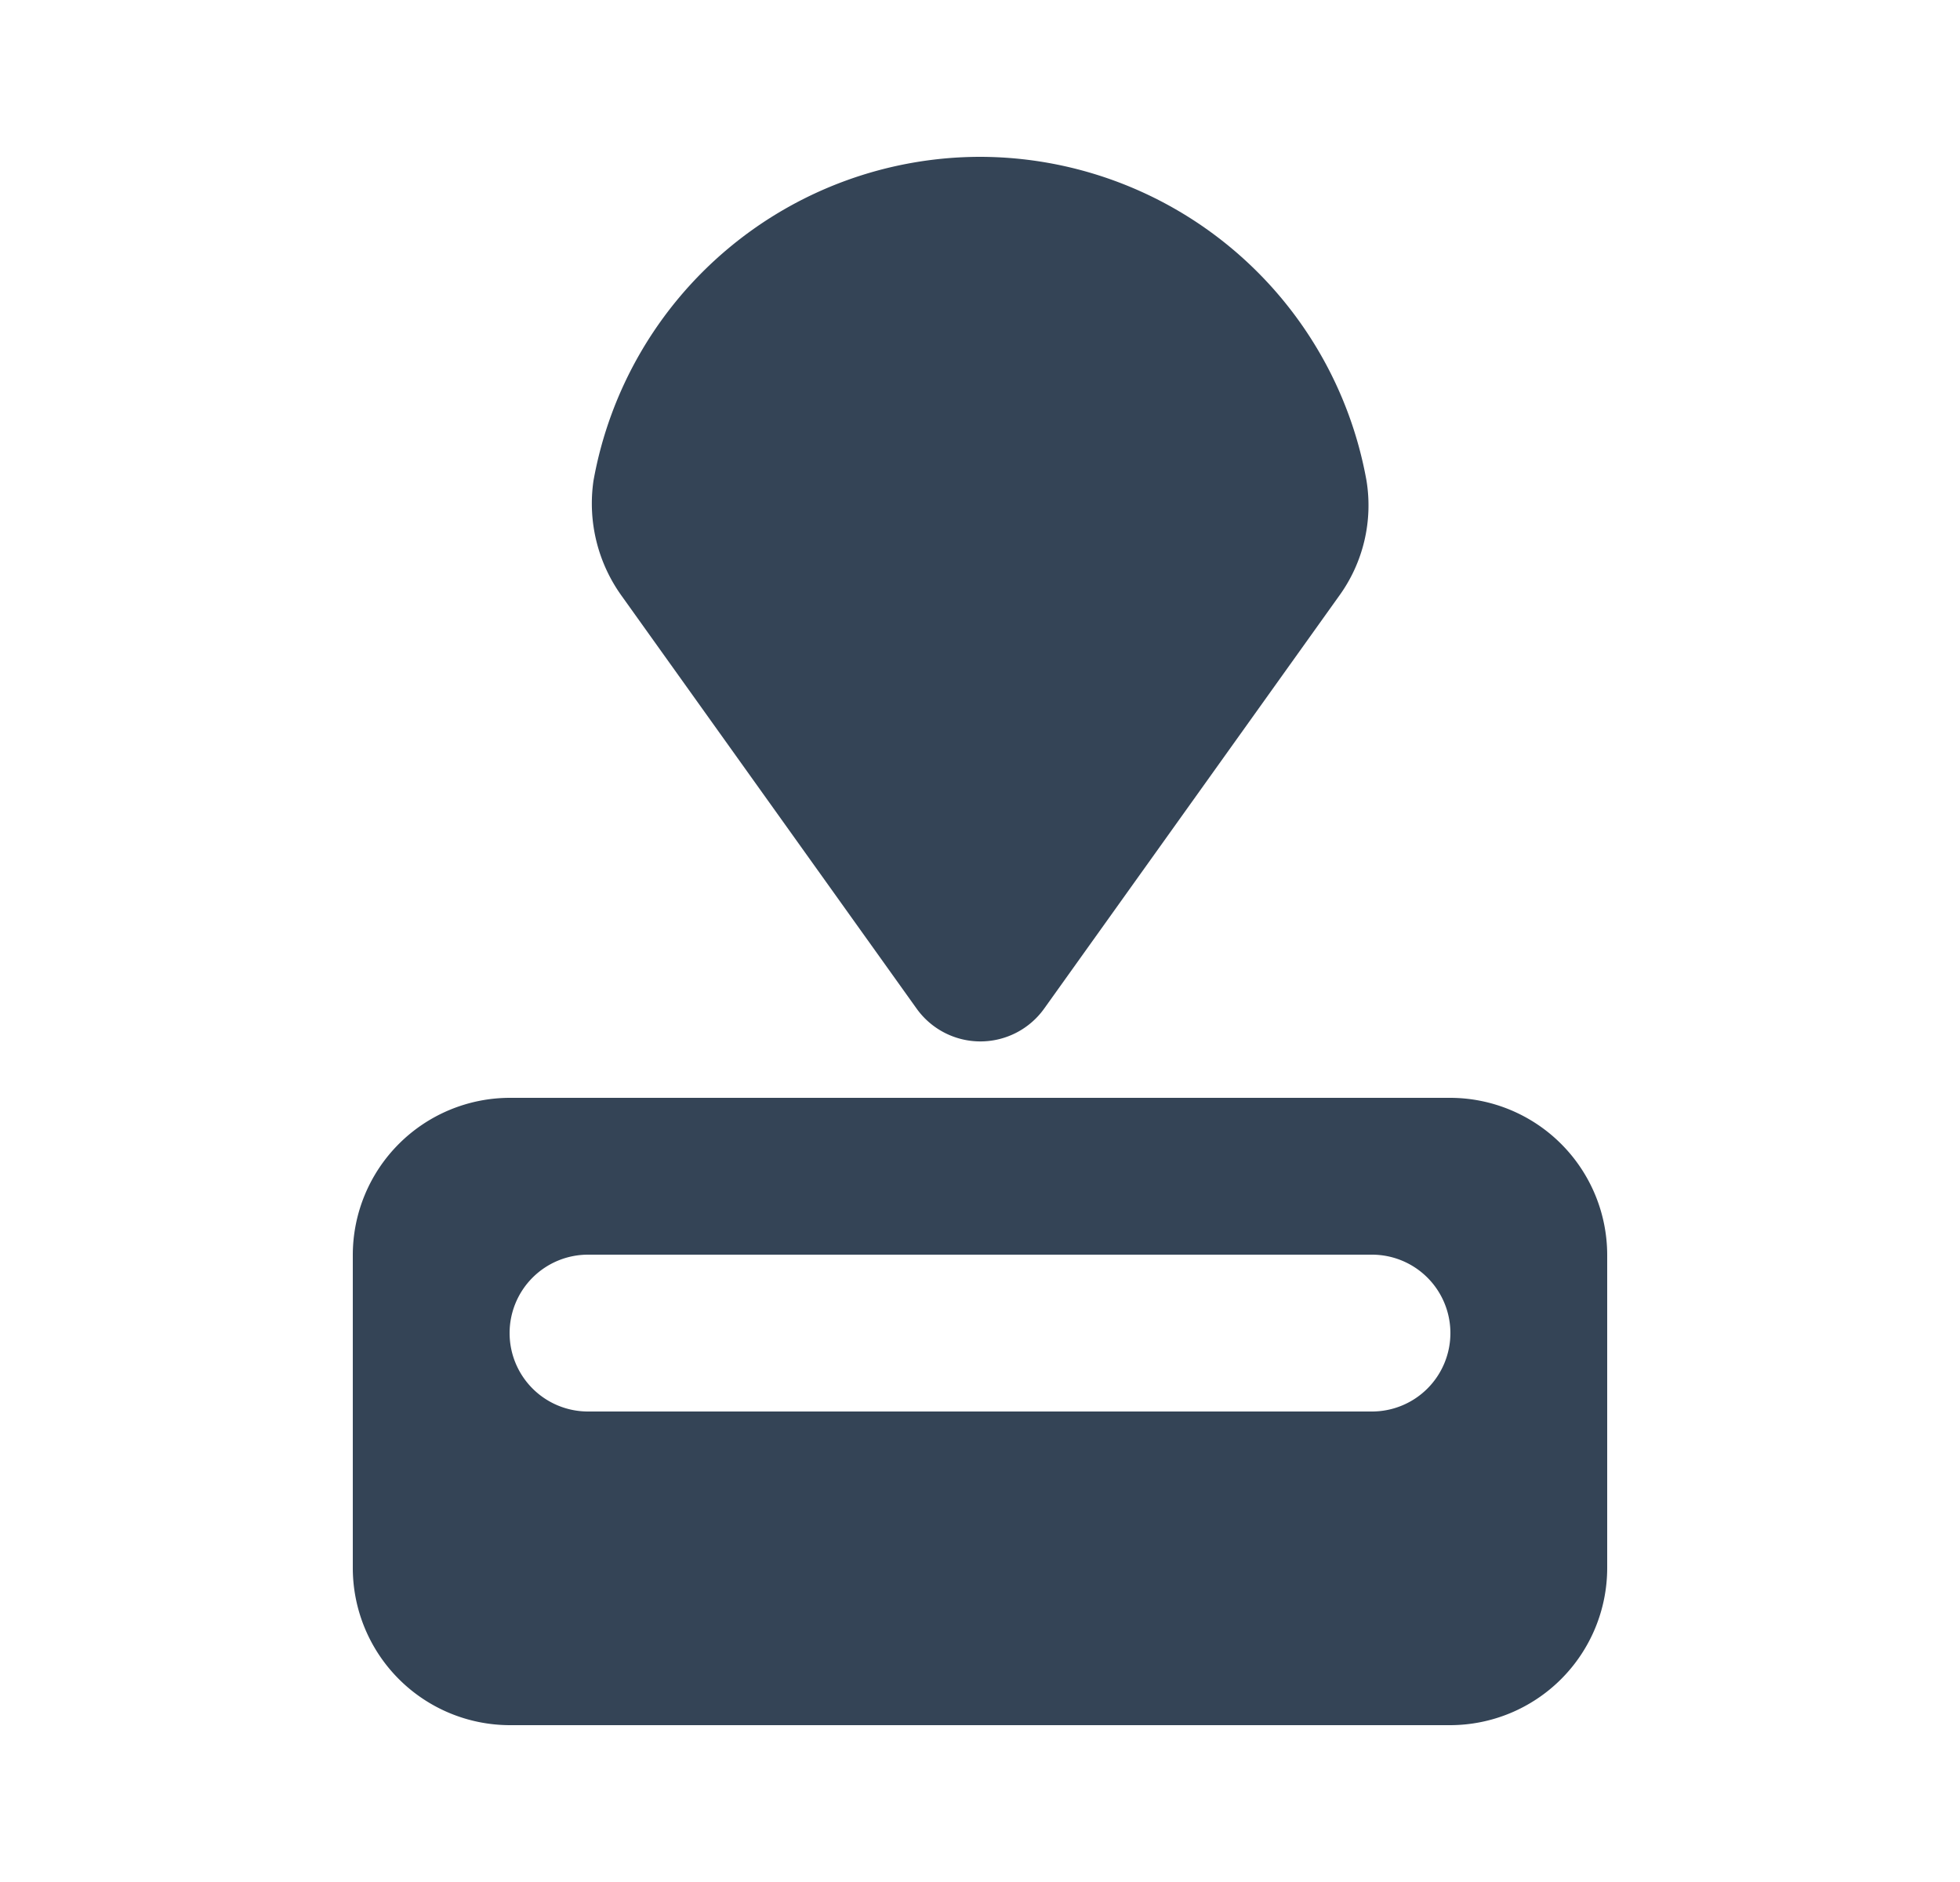 <svg id="approval_black_24dp_1_" data-name="approval_black_24dp (1)" xmlns="http://www.w3.org/2000/svg" width="25" height="24" viewBox="0 0 25 24">
  <g id="Group_13705" data-name="Group 13705">
    <rect id="Rectangle_4715" data-name="Rectangle 4715" width="25" height="24" fill="none"/>
  </g>
  <g id="Group_13707" data-name="Group 13707" transform="translate(4.5 2)">
    <g id="Group_13706" data-name="Group 13706">
      <path id="Path_132362" data-name="Path 132362" d="M4,16v4a2.006,2.006,0,0,0,2,2H18a2.006,2.006,0,0,0,2-2V16a2.006,2.006,0,0,0-2-2H6A2.006,2.006,0,0,0,4,16Zm13,2H7a1,1,0,0,1-1-1H6a1,1,0,0,1,1-1H17a1,1,0,0,1,1,1h0A1,1,0,0,1,17,18ZM12,2A5.016,5.016,0,0,0,7.07,6.13,2.017,2.017,0,0,0,7.43,7.6l3.76,5.26a1,1,0,0,0,1.63,0L16.58,7.6a1.966,1.966,0,0,0,.35-1.47A5.016,5.016,0,0,0,12,2Z" transform="translate(-4 -2)" fill="#344456"/>
    </g>
  </g>
</svg>
